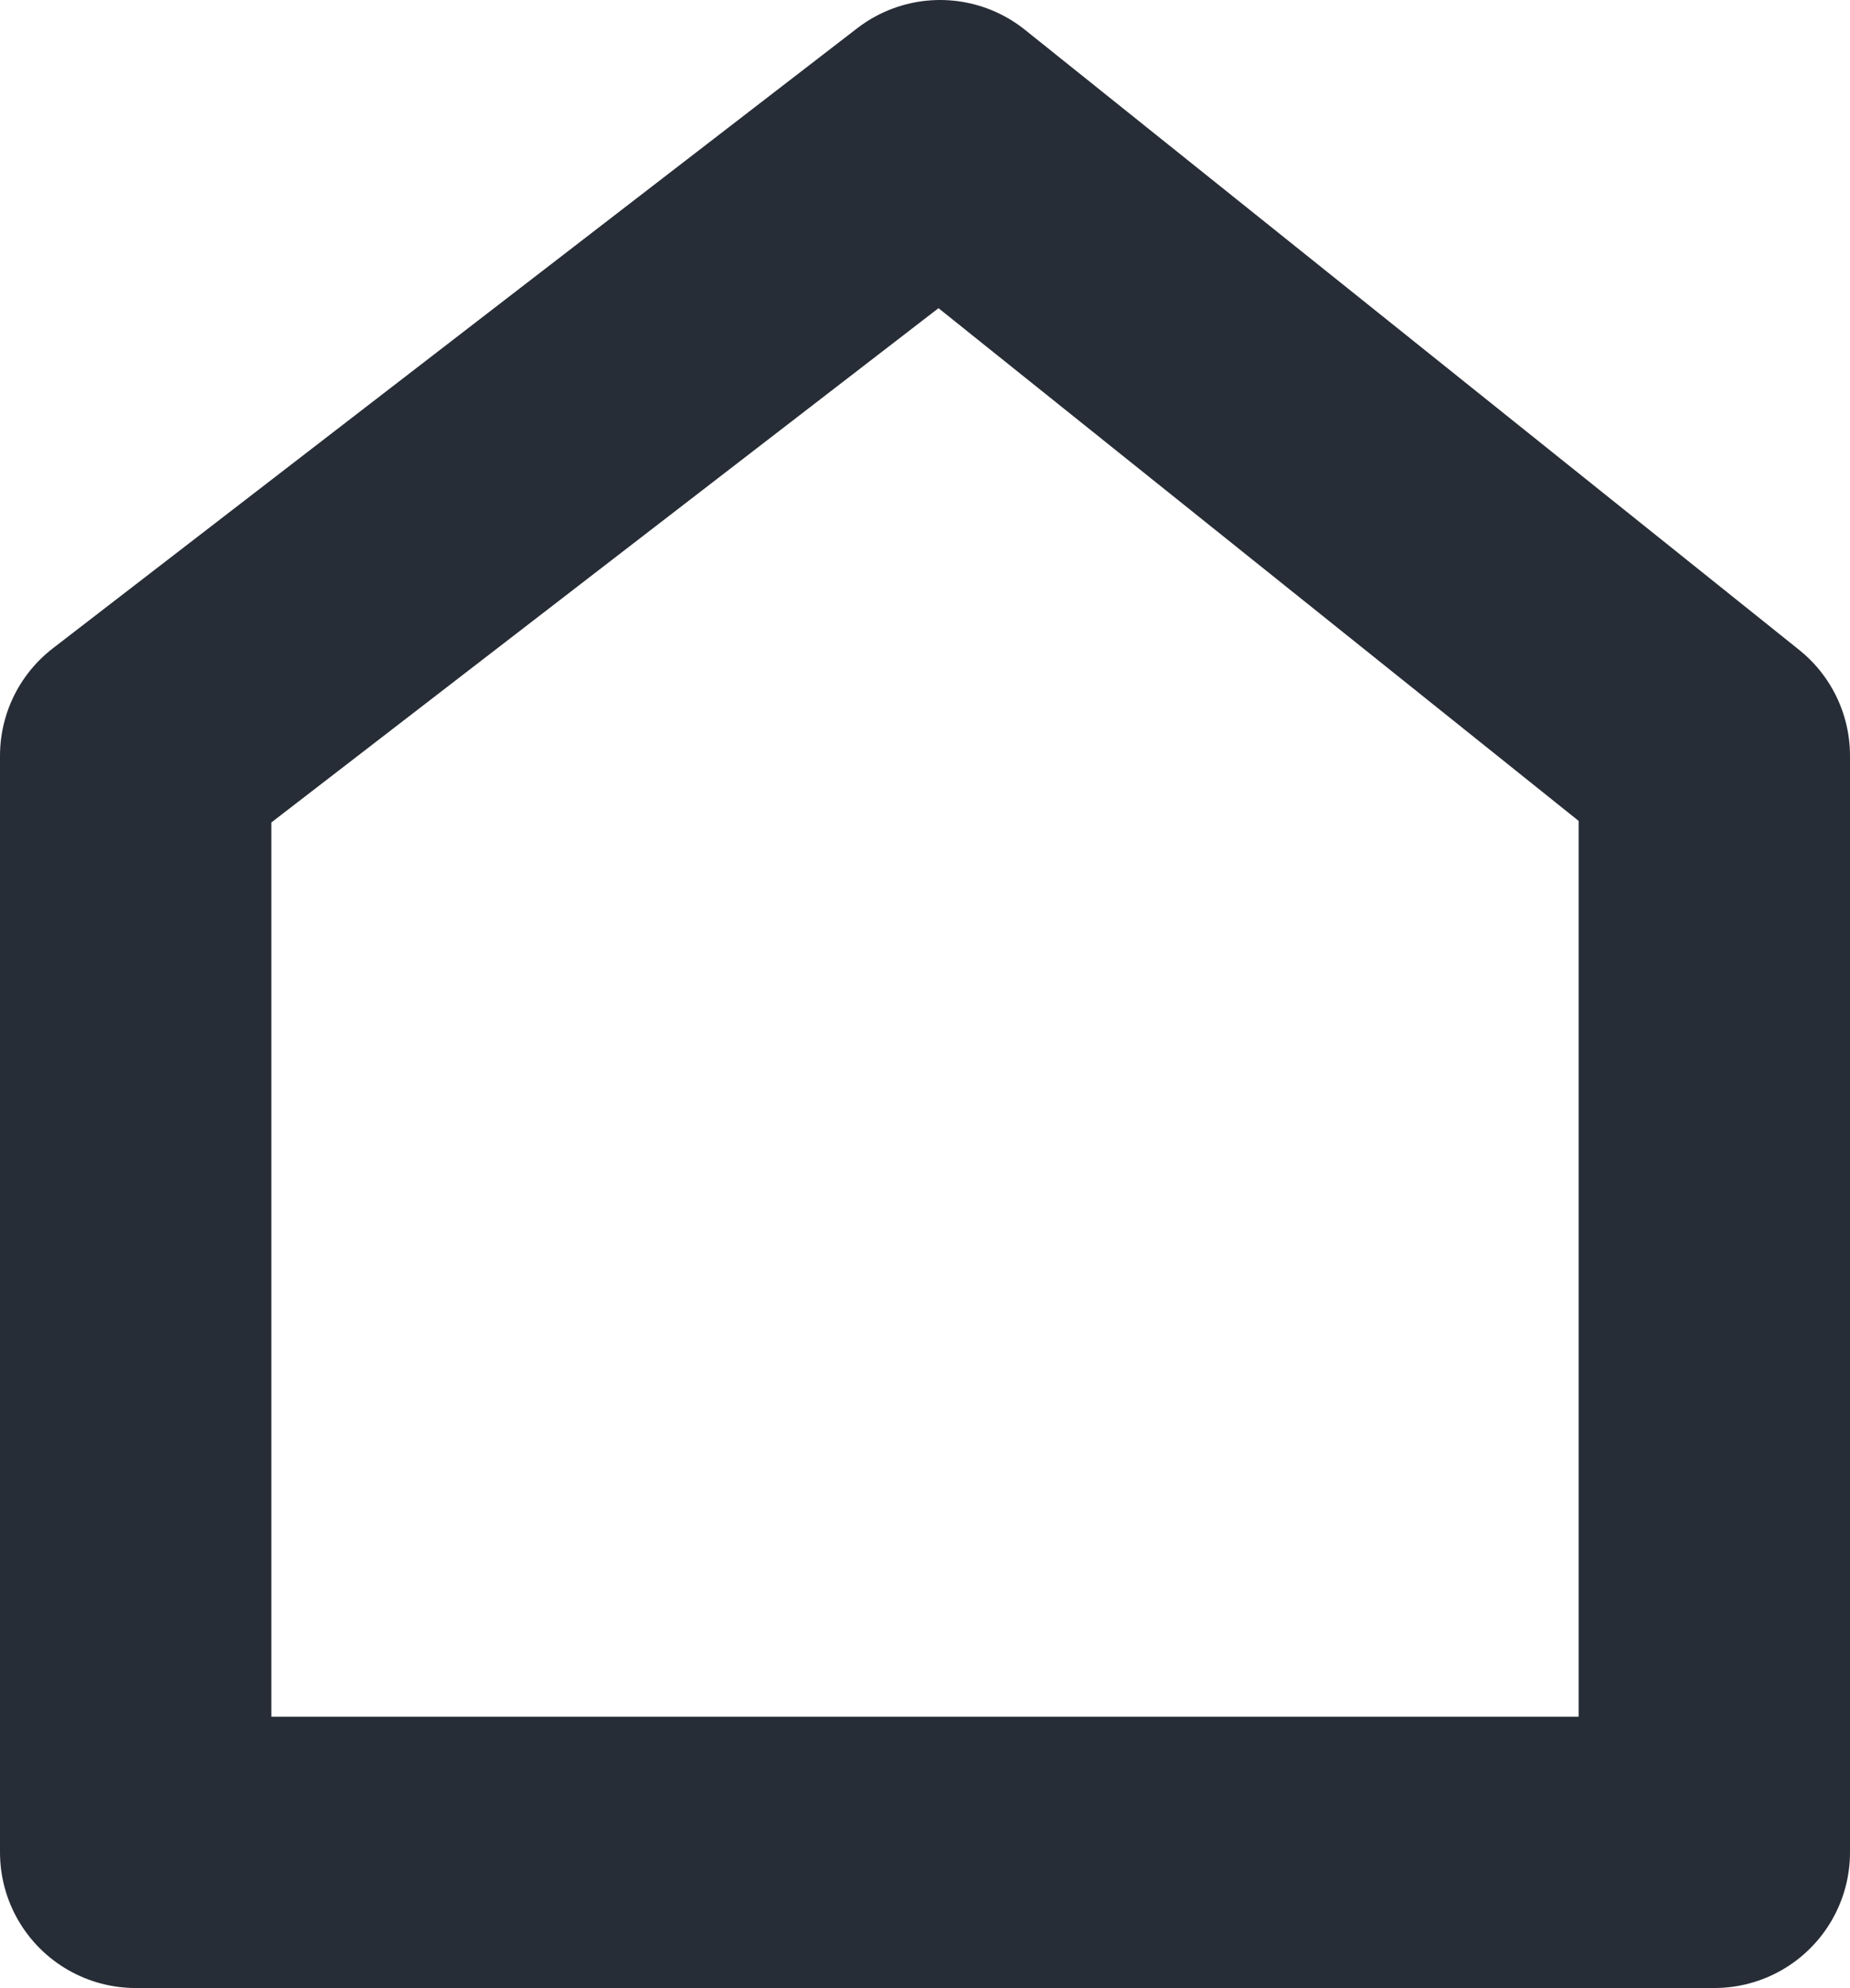 <svg xmlns="http://www.w3.org/2000/svg" width="10.908" height="11.725" viewBox="0 0 10.908 11.725">
  <g id="Group_1074" data-name="Group 1074" transform="translate(0.3 0.3)">
    <path id="Path_28" data-name="Path 28" d="M9.808,10.624H.5V4.157L5.243.5,9.808,4.157Z" transform="translate(0 0)" fill="none" stroke="#272d36" stroke-linecap="round" stroke-linejoin="round" stroke-width="1.6"/>
  </g>
</svg>
